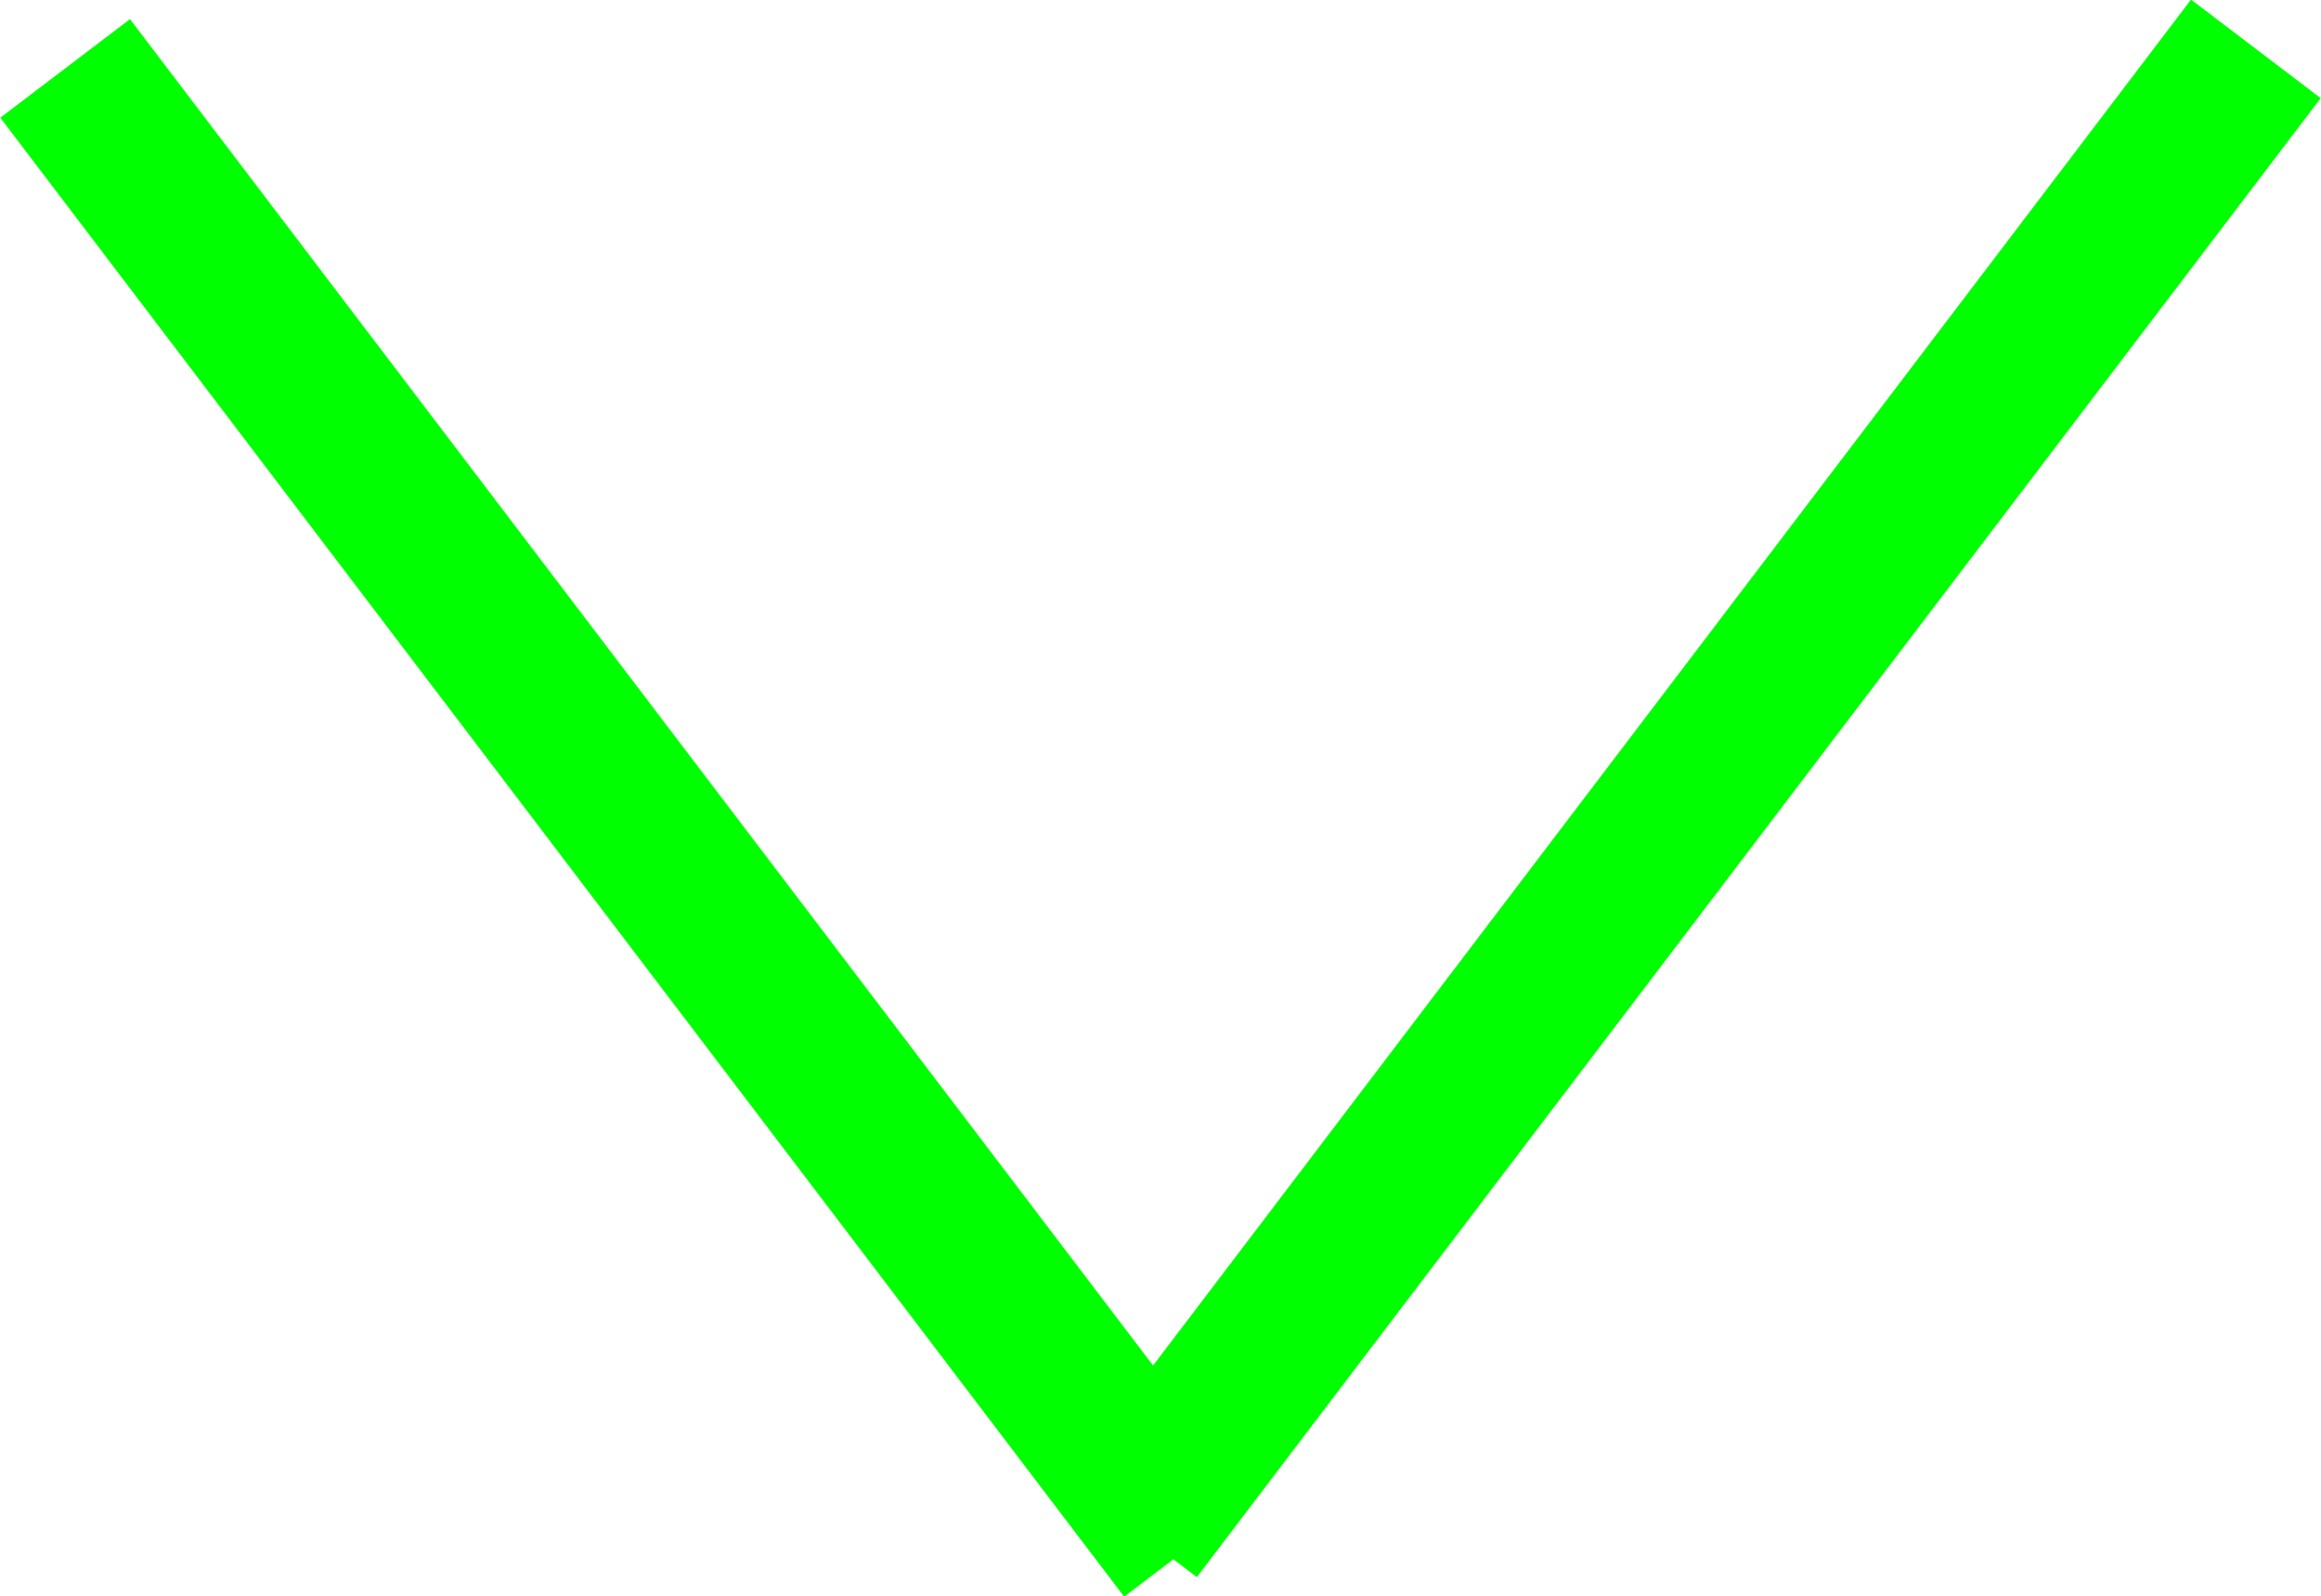 <svg id="Layer_1" data-name="Layer 1" xmlns="http://www.w3.org/2000/svg" viewBox="0 0 14.25 9.8"><line x1="0.4" y1="0.42" x2="7.3" y2="9.5" fill="none" stroke="lime" stroke-miterlimit="10"/><line x1="13.85" y1="0.3" x2="6.95" y2="9.38" fill="none" stroke="lime" stroke-miterlimit="10"/></svg>